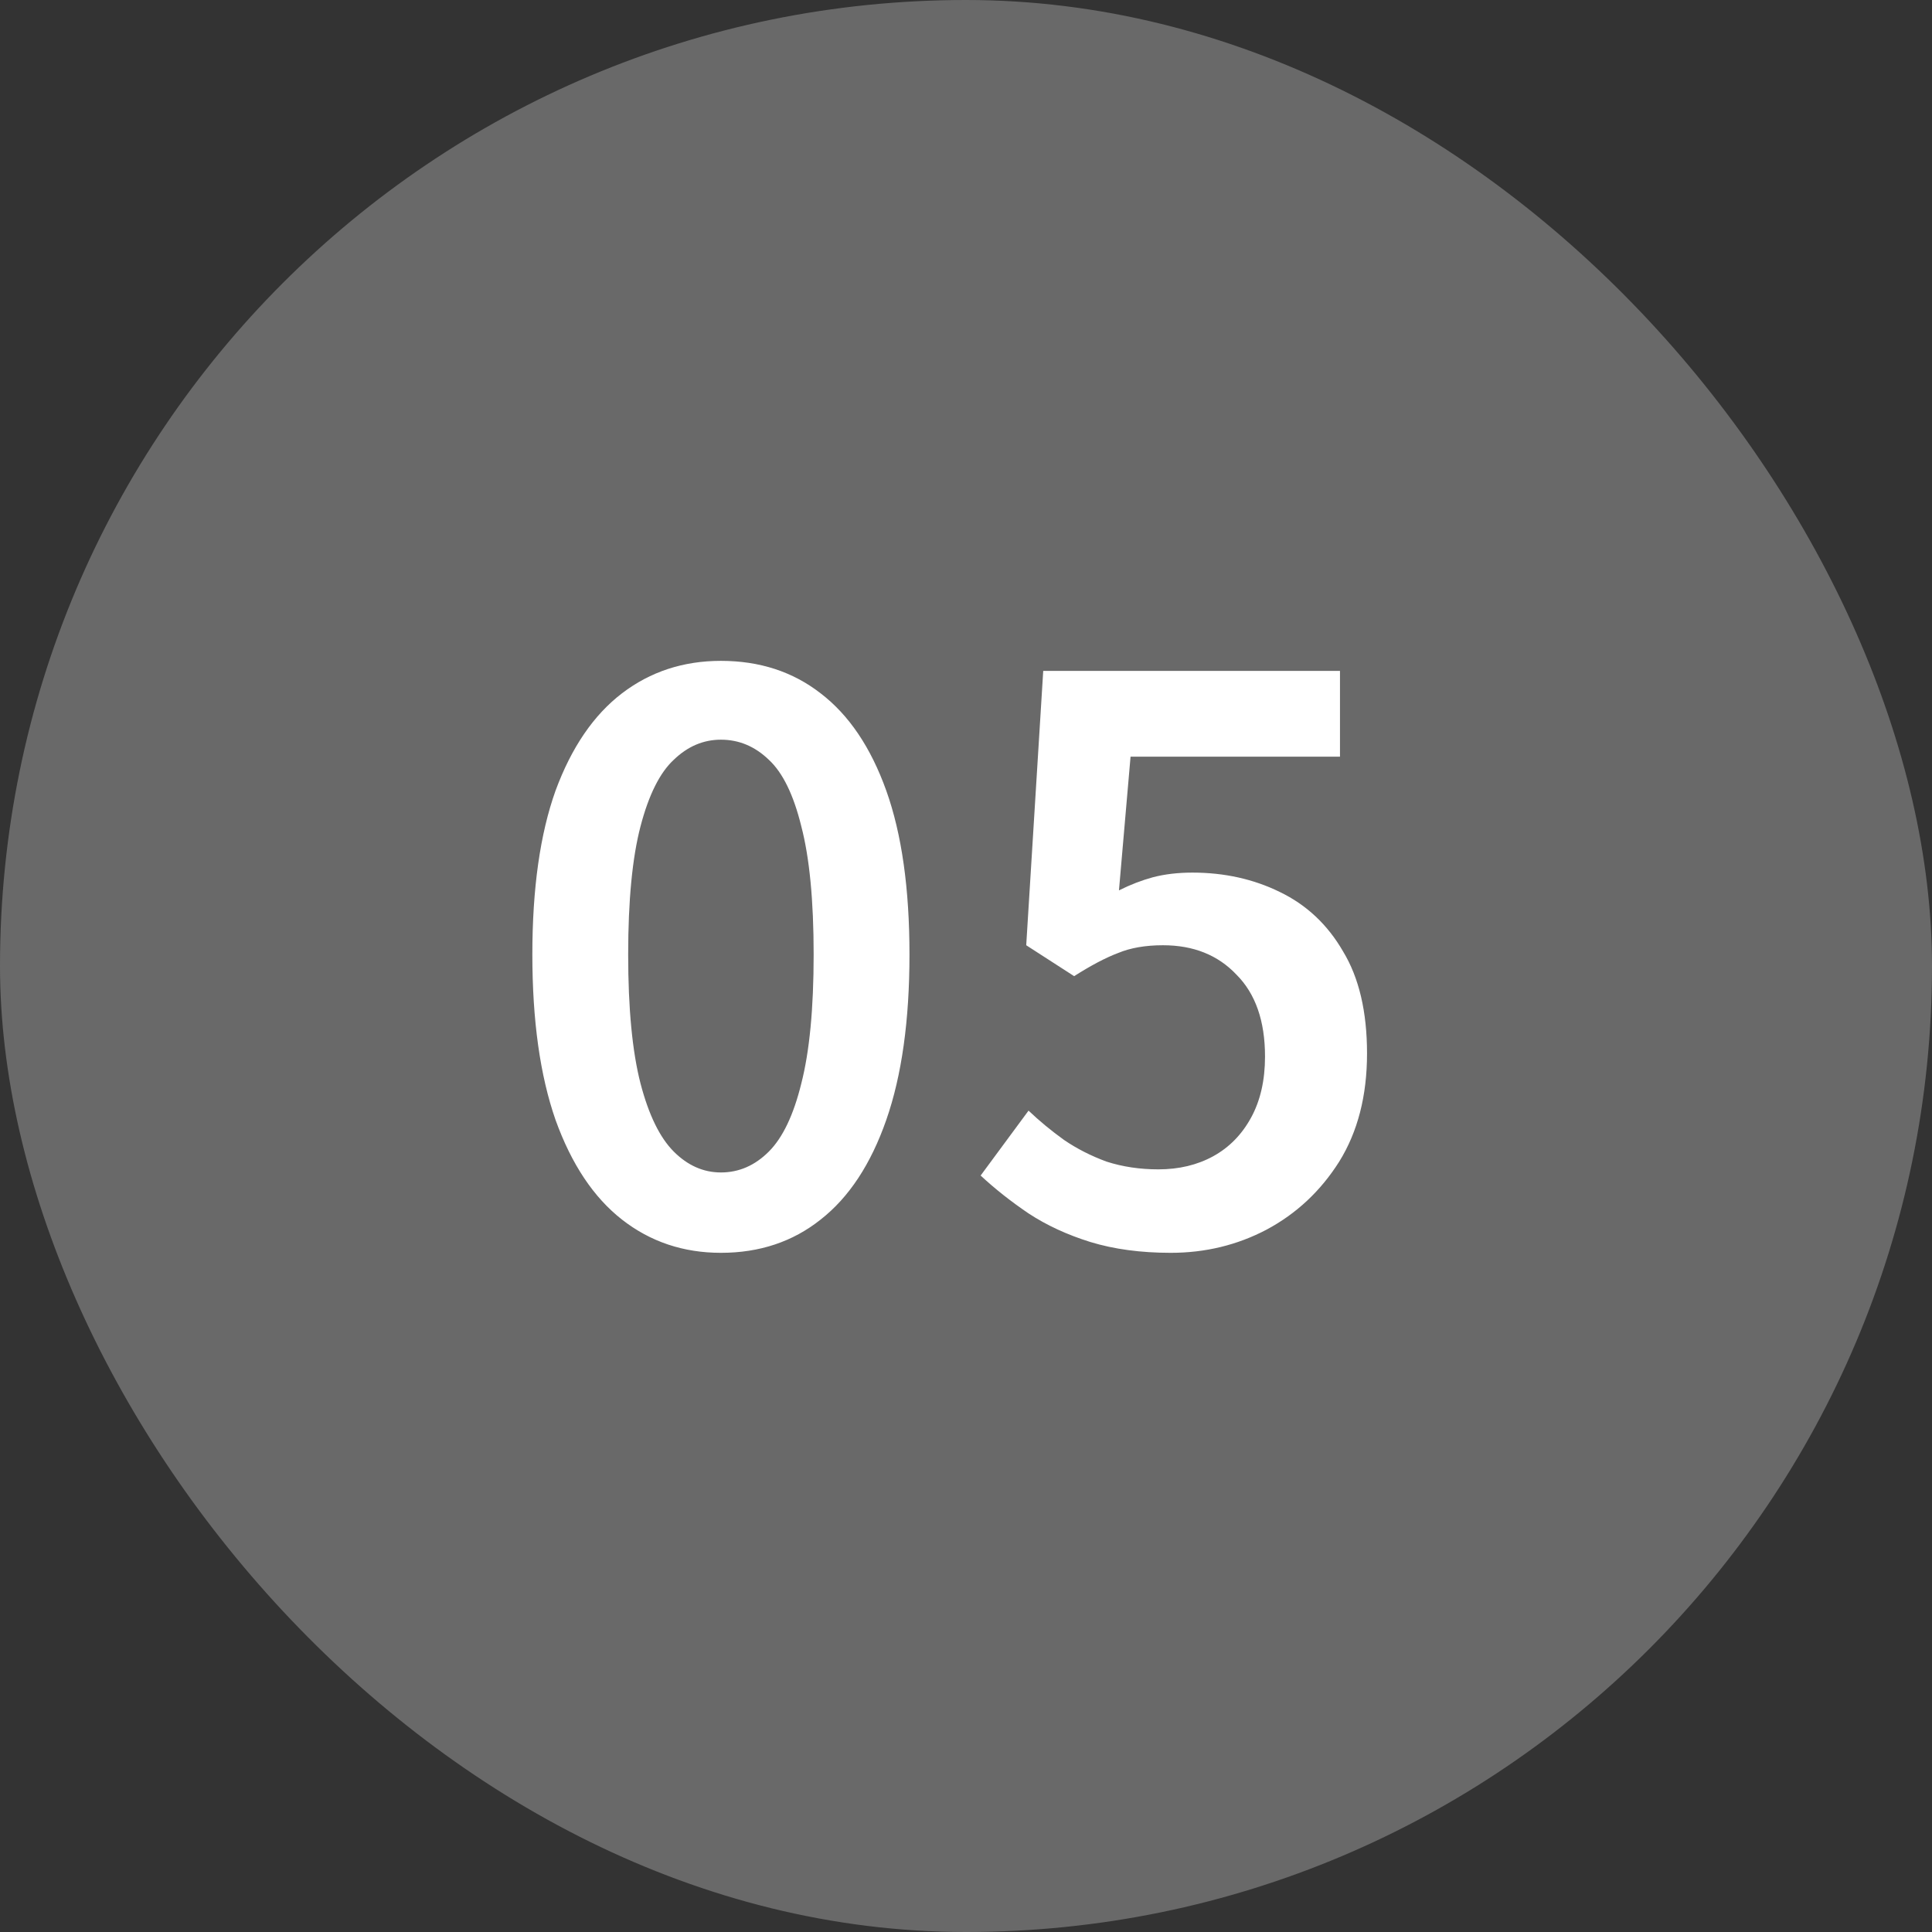 <svg width="35" height="35" viewBox="0 0 35 35" fill="none" xmlns="http://www.w3.org/2000/svg">
<rect x="0" y="0" width="35" height="35" fill="#333333" stroke="none"/>
<rect width="35" height="35" rx="17.5" fill="#696969"/>
<path d="M13.06 22.696C12.379 22.696 11.781 22.495 11.268 22.094C10.755 21.693 10.353 21.091 10.064 20.288C9.784 19.485 9.644 18.487 9.644 17.292C9.644 16.097 9.784 15.108 10.064 14.324C10.353 13.54 10.755 12.952 11.268 12.56C11.781 12.168 12.379 11.972 13.06 11.972C13.76 11.972 14.362 12.168 14.866 12.56C15.379 12.952 15.776 13.54 16.056 14.324C16.336 15.108 16.476 16.097 16.476 17.292C16.476 18.487 16.336 19.485 16.056 20.288C15.776 21.091 15.379 21.693 14.866 22.094C14.362 22.495 13.76 22.696 13.06 22.696ZM13.06 21.24C13.387 21.24 13.676 21.114 13.928 20.862C14.18 20.61 14.376 20.199 14.516 19.63C14.665 19.051 14.74 18.272 14.74 17.292C14.74 16.312 14.665 15.537 14.516 14.968C14.376 14.399 14.18 13.997 13.928 13.764C13.676 13.521 13.387 13.4 13.06 13.4C12.743 13.4 12.458 13.521 12.206 13.764C11.954 13.997 11.753 14.399 11.604 14.968C11.455 15.537 11.38 16.312 11.38 17.292C11.38 18.272 11.455 19.051 11.604 19.63C11.753 20.199 11.954 20.61 12.206 20.862C12.458 21.114 12.743 21.24 13.06 21.24ZM21.209 22.696C20.668 22.696 20.182 22.631 19.753 22.5C19.333 22.369 18.96 22.197 18.633 21.982C18.316 21.767 18.026 21.539 17.765 21.296L18.633 20.12C18.829 20.307 19.044 20.484 19.277 20.652C19.51 20.811 19.767 20.941 20.047 21.044C20.336 21.137 20.649 21.184 20.985 21.184C21.358 21.184 21.69 21.105 21.979 20.946C22.268 20.787 22.497 20.554 22.665 20.246C22.833 19.938 22.917 19.569 22.917 19.14C22.917 18.496 22.744 18.001 22.399 17.656C22.063 17.301 21.62 17.124 21.069 17.124C20.752 17.124 20.481 17.171 20.257 17.264C20.033 17.348 19.767 17.488 19.459 17.684L18.591 17.124L18.899 12.154H24.275V13.708H20.481L20.271 16.13C20.476 16.027 20.682 15.948 20.887 15.892C21.102 15.836 21.34 15.808 21.601 15.808C22.18 15.808 22.707 15.925 23.183 16.158C23.668 16.391 24.051 16.751 24.331 17.236C24.62 17.712 24.765 18.328 24.765 19.084C24.765 19.849 24.597 20.503 24.261 21.044C23.925 21.576 23.486 21.987 22.945 22.276C22.413 22.556 21.834 22.696 21.209 22.696Z" fill="white"/>
</svg>
